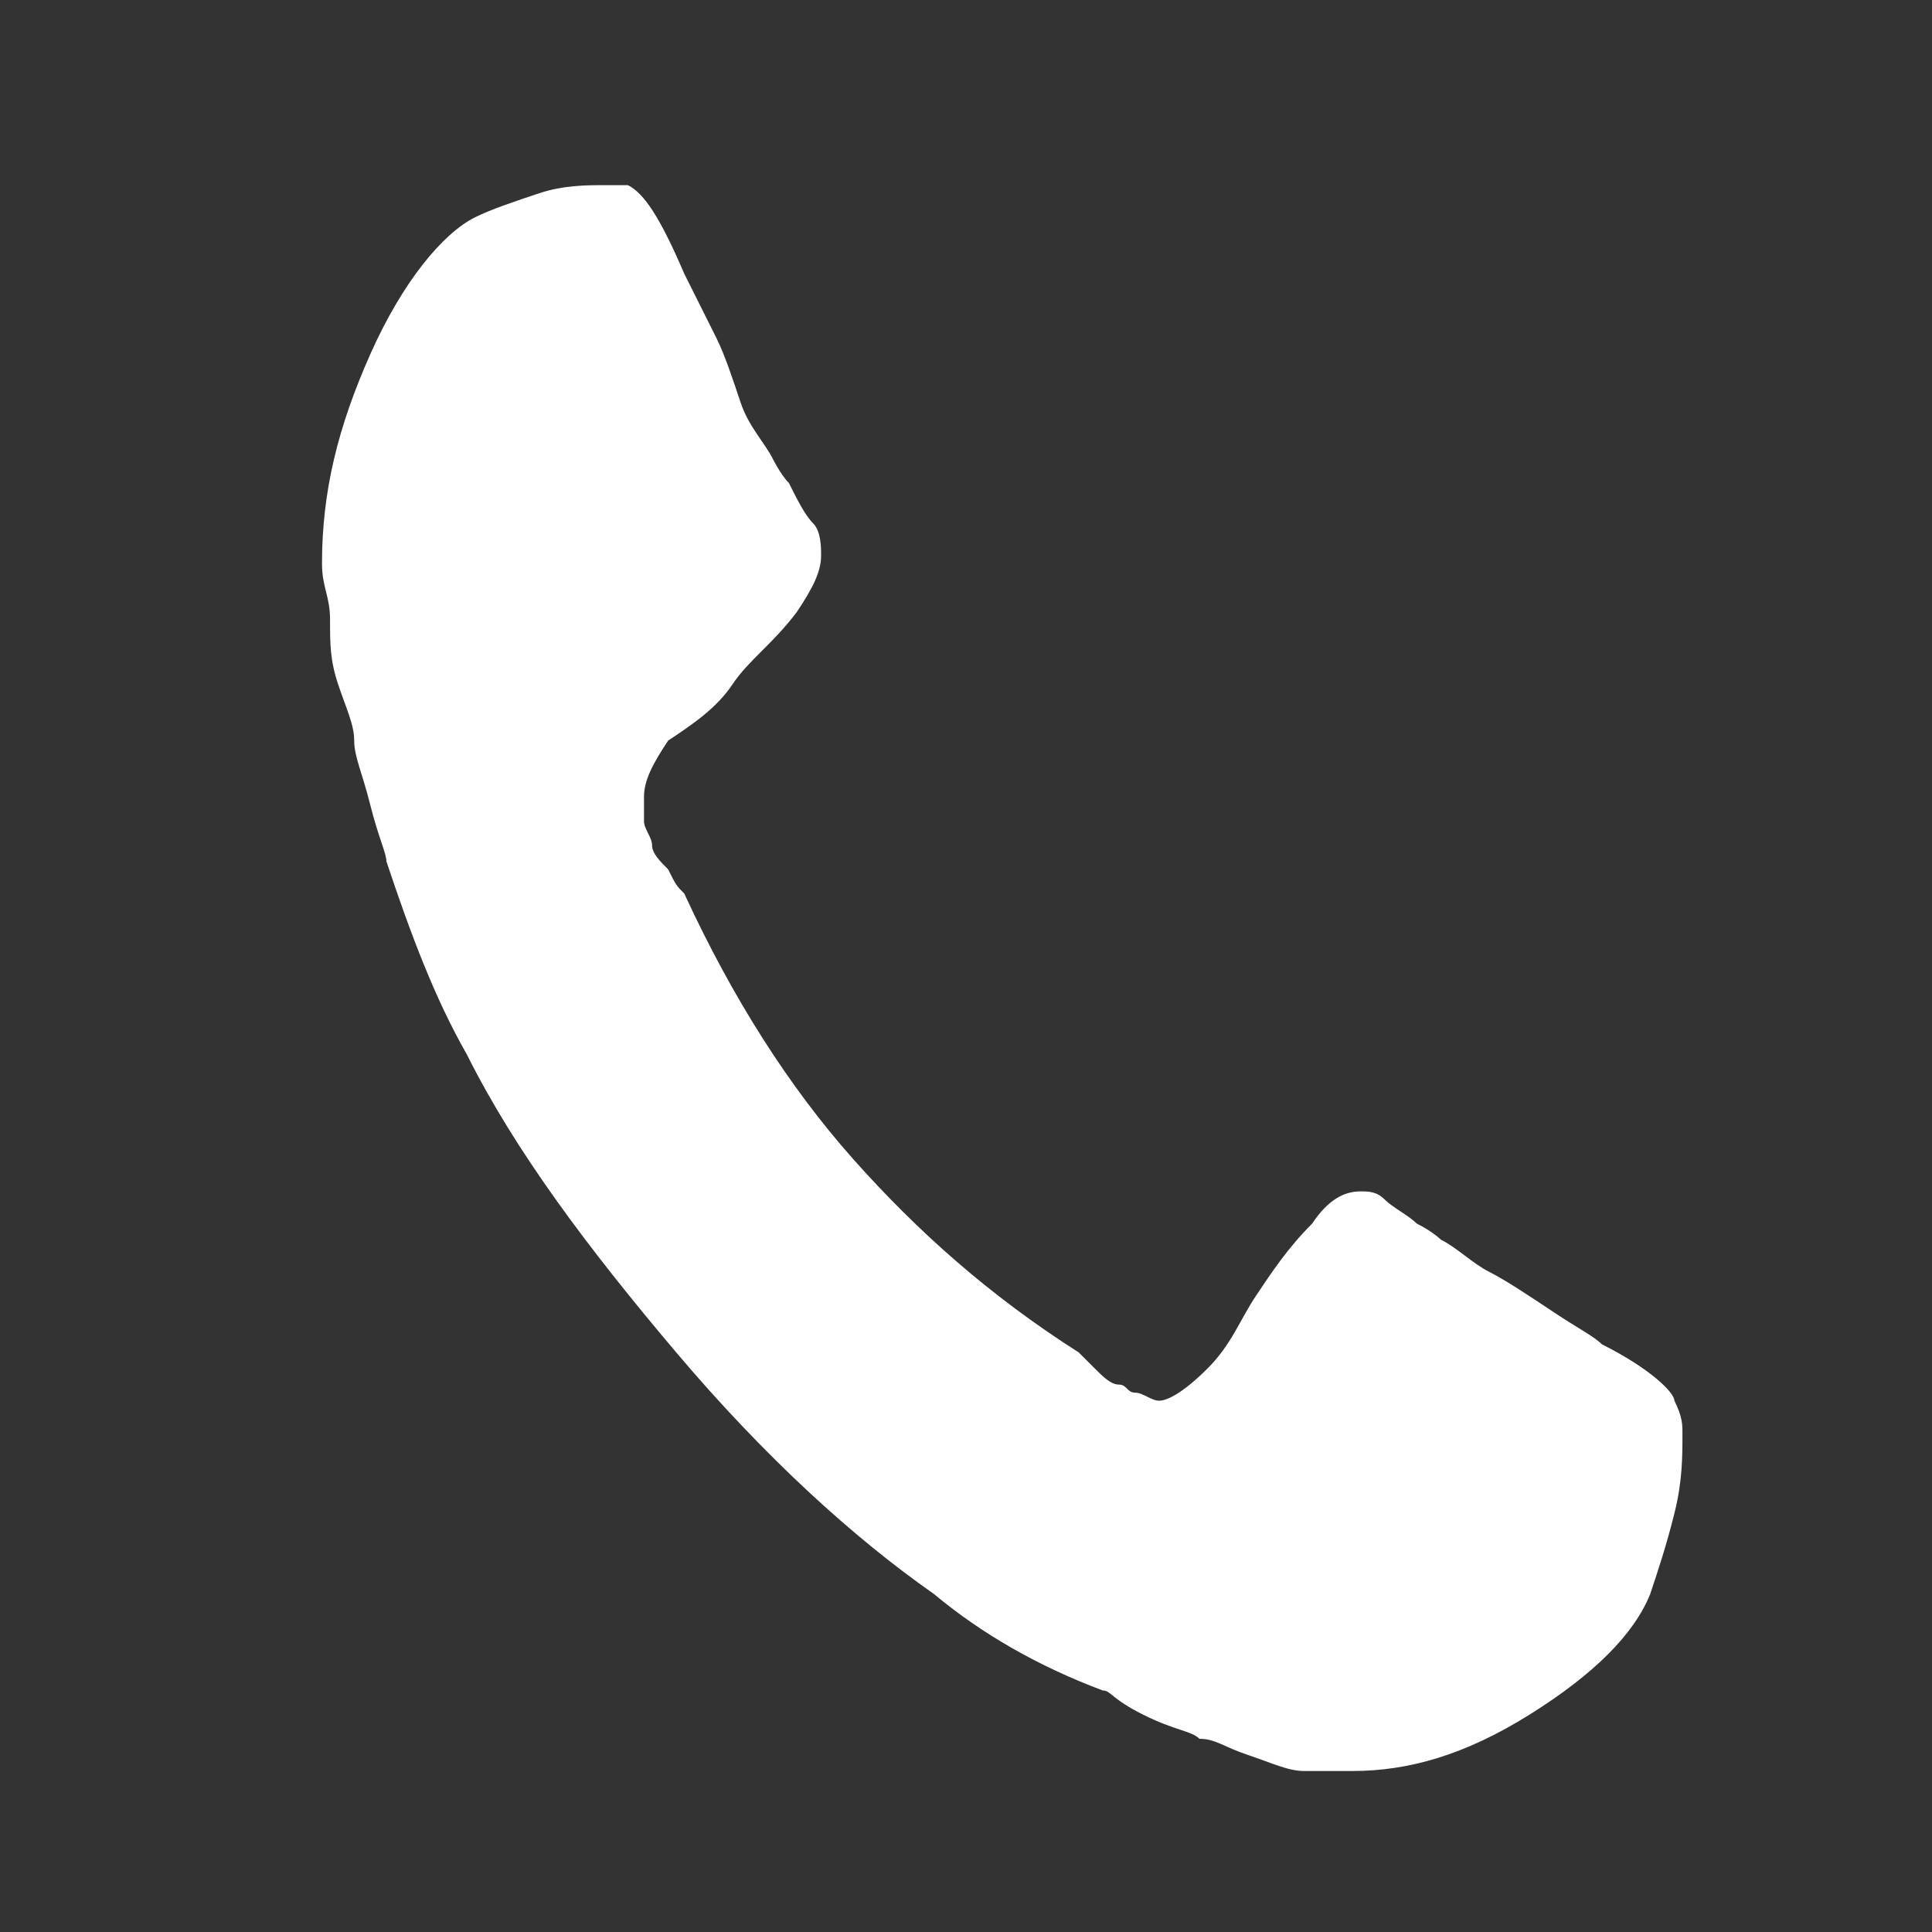 <?xml version="1.0" encoding="utf-8"?>
<!-- Generator: Adobe Illustrator 22.0.1, SVG Export Plug-In . SVG Version: 6.00 Build 0)  -->
<svg version="1.1" id="Layer_1" xmlns="http://www.w3.org/2000/svg" xmlns:xlink="http://www.w3.org/1999/xlink" x="0px" y="0px"
	 viewBox="0 0 24 24" style="enable-background:new 0 0 24 24;" xml:space="preserve">
<rect x="0" y="0" width="24" height="24" fill="#333333" stroke="none"/>
<style type="text/css">
	.st0{fill:#FFFFFF;}
</style>
<path class="st0" d="M20.9,17.8c0,0.3,0,0.6-0.1,1s-0.2,0.7-0.3,1c-0.2,0.5-0.7,1-1.5,1.5S17.5,22,16.8,22c-0.2,0-0.4,0-0.6,0
	s-0.4-0.1-0.7-0.2s-0.4-0.2-0.6-0.2c-0.1-0.1-0.3-0.1-0.7-0.3S13.8,21,13.7,21c-0.8-0.3-1.5-0.7-2.1-1.2c-1-0.7-2.1-1.7-3.2-3
	s-2-2.5-2.6-3.7c-0.4-0.7-0.7-1.5-1-2.4c0-0.1-0.1-0.3-0.2-0.7C4.5,9.6,4.4,9.4,4.4,9.2S4.3,8.8,4.2,8.5C4.1,8.2,4.1,8,4.1,7.7
	S4,7.3,4,7c0-0.9,0.2-1.7,0.6-2.6s0.9-1.5,1.3-1.7c0.2-0.1,0.5-0.2,0.8-0.3s0.6-0.1,0.8-0.1c0.1,0,0.2,0,0.3,0
	C8,2.4,8.2,2.7,8.5,3.4c0.1,0.2,0.2,0.4,0.4,0.8C9,4.4,9.1,4.7,9.2,5c0.1,0.3,0.3,0.5,0.4,0.7c0,0,0.1,0.2,0.2,0.3
	c0.1,0.2,0.2,0.4,0.3,0.5s0.1,0.3,0.1,0.4c0,0.2-0.1,0.4-0.3,0.7C9.6,8,9.3,8.2,9.1,8.5S8.6,9,8.3,9.2C8.1,9.5,8,9.7,8,9.9
	c0,0,0,0.1,0,0.3c0,0.1,0.1,0.2,0.1,0.3s0.1,0.2,0.2,0.3C8.4,11,8.4,11,8.5,11.1c0.6,1.3,1.3,2.4,2.1,3.3s1.7,1.7,2.8,2.4
	c0,0,0.1,0.1,0.2,0.2c0.1,0.1,0.2,0.2,0.3,0.2s0.1,0.1,0.2,0.1c0.1,0,0.2,0.1,0.3,0.1s0.3-0.1,0.6-0.4s0.4-0.6,0.6-0.9
	c0.2-0.3,0.4-0.6,0.7-0.9c0.2-0.3,0.4-0.4,0.6-0.4c0.1,0,0.2,0,0.3,0.1c0.1,0.1,0.3,0.2,0.4,0.3c0.2,0.1,0.3,0.2,0.3,0.2
	c0.2,0.1,0.4,0.3,0.6,0.4c0.2,0.1,0.5,0.3,0.8,0.5s0.5,0.3,0.6,0.4c0.6,0.3,0.9,0.6,0.9,0.7C20.9,17.6,20.9,17.7,20.9,17.8z"/>
</svg>
